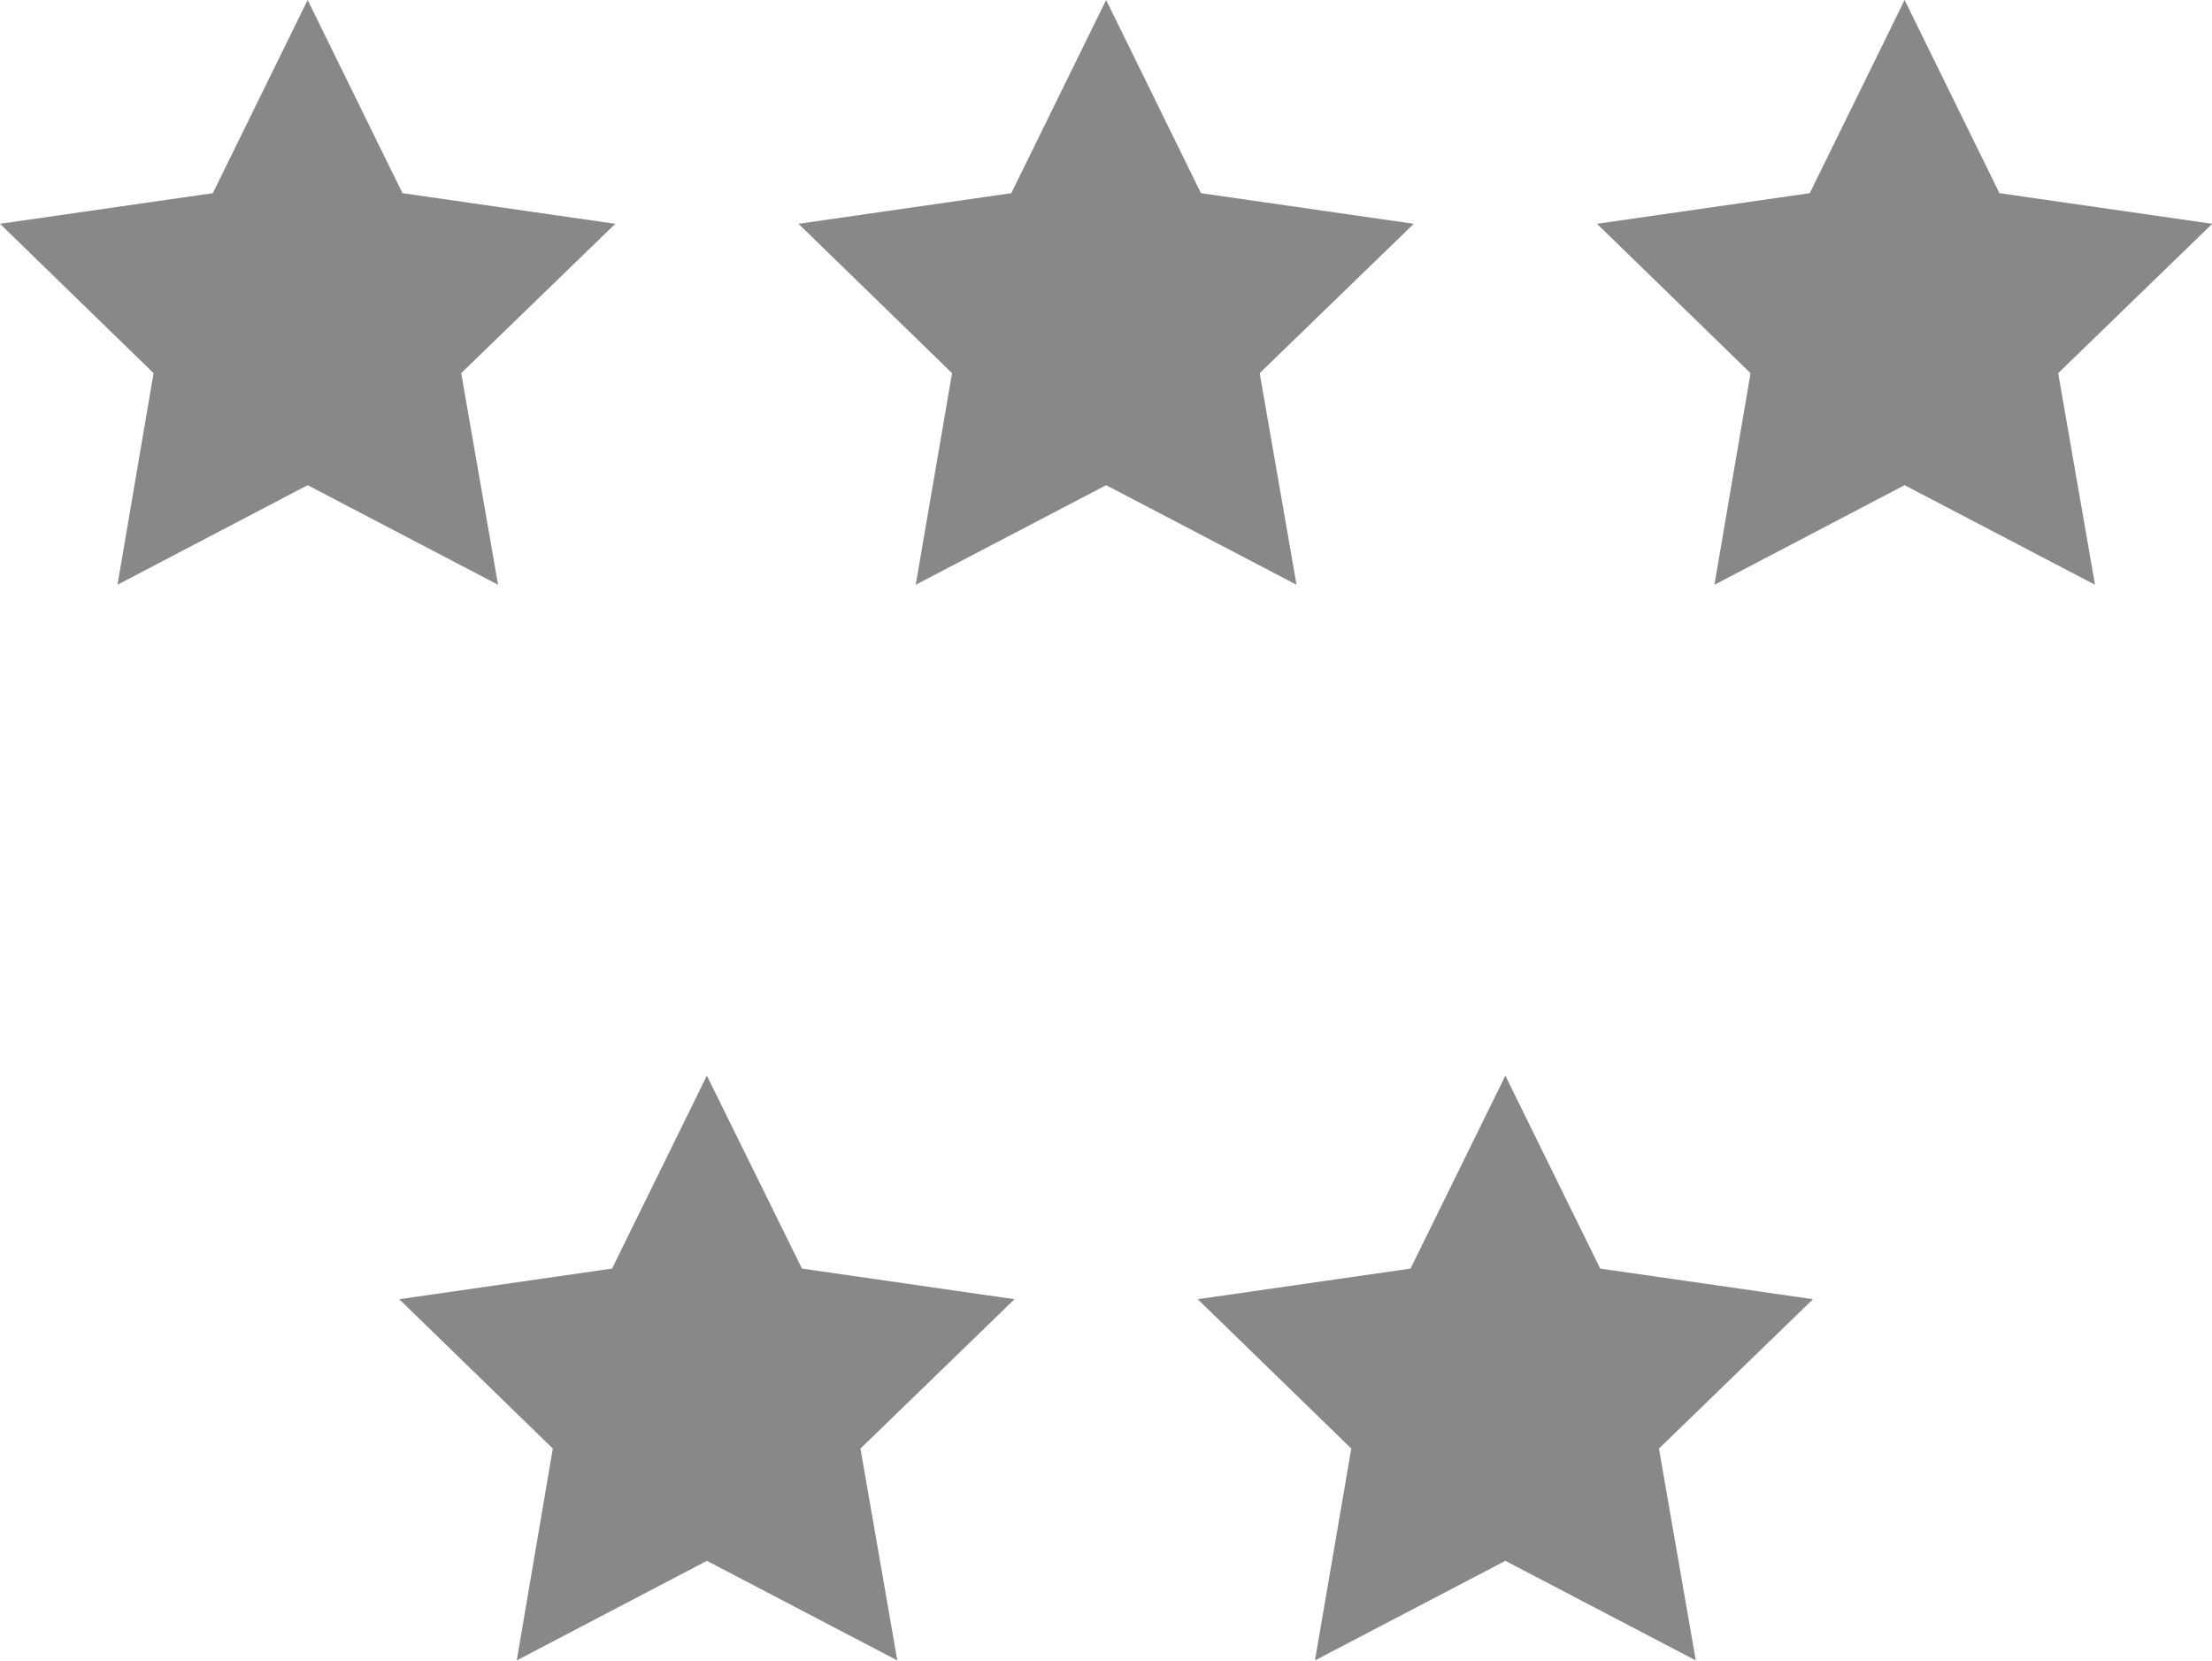 <svg id="Ebene_1" data-name="Ebene 1" xmlns="http://www.w3.org/2000/svg" viewBox="0 0 88.87 66.72"><defs><style>.cls-1{fill:#888;}</style></defs><title>bewertung_grau</title><path class="cls-1" d="M252.66,395.64l8.55-1.23,3.81-7.76,3.81,7.76,8.55,1.23-6.19,6,1.48,8.5-7.65-4-7.64,4,1.45-8.5Z" transform="translate(-252.66 -386.65)"/><path class="cls-1" d="M284.74,395.64l8.55-1.23,3.81-7.76,3.81,7.76,8.55,1.23-6.19,6,1.48,8.5-7.65-4-7.65,4,1.46-8.5Z" transform="translate(-252.66 -386.65)"/><path class="cls-1" d="M316.82,395.64l8.55-1.23,3.81-7.76,3.81,7.76,8.55,1.23-6.19,6,1.48,8.5-7.65-4-7.64,4,1.45-8.5Z" transform="translate(-252.66 -386.65)"/><path class="cls-1" d="M268.7,438.84l8.55-1.23,3.81-7.75,3.82,7.75,8.54,1.23-6.19,6,1.48,8.51-7.65-4-7.64,4,1.45-8.51Z" transform="translate(-252.66 -386.65)"/><path class="cls-1" d="M300.78,438.84l8.55-1.23,3.81-7.75,3.81,7.75,8.55,1.23-6.19,6,1.48,8.51-7.65-4-7.65,4,1.46-8.51Z" transform="translate(-252.66 -386.65)"/></svg>